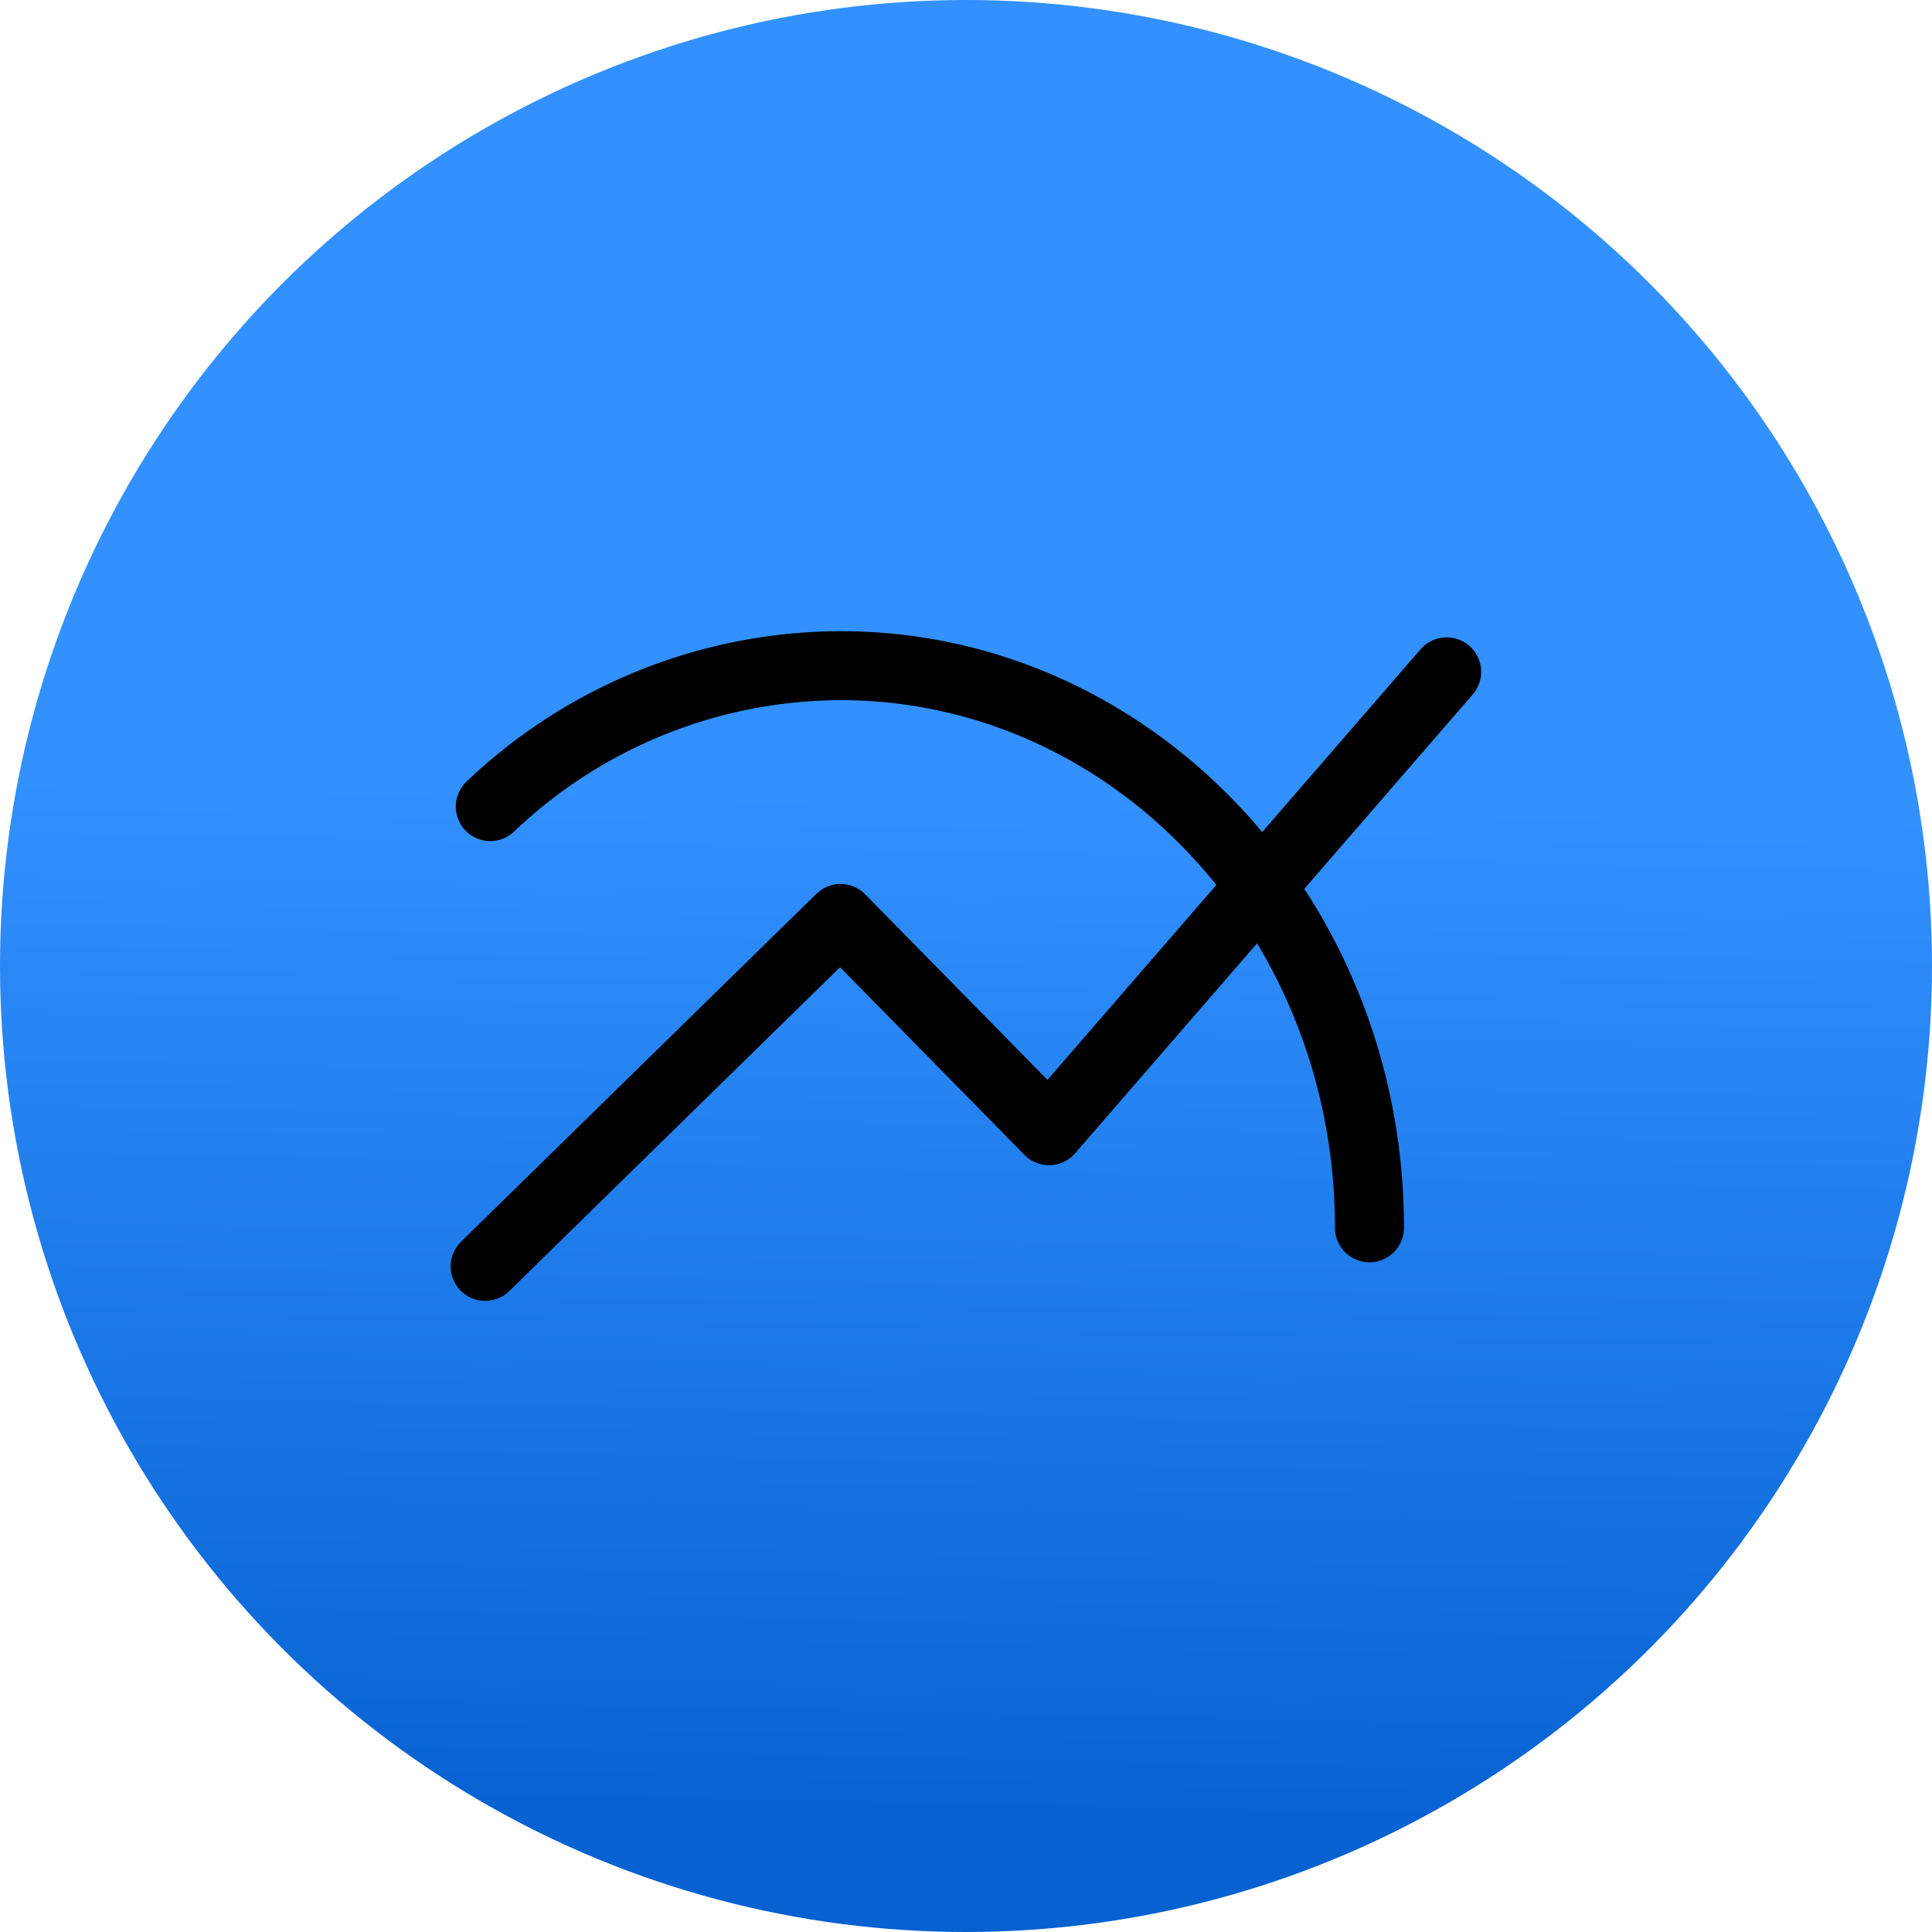 <svg xmlns="http://www.w3.org/2000/svg" xmlns:xlink="http://www.w3.org/1999/xlink" width="56" height="56" viewBox="0 0 56 56"><defs><linearGradient id="a" x1="0.583" y1="0.414" x2="0.572" y2="0.949" gradientUnits="objectBoundingBox"><stop offset="0" stop-color="#3291ff"/><stop offset="1" stop-color="#0761d1"/></linearGradient></defs><g transform="translate(-952 -618)"><circle cx="28" cy="28" r="28" transform="translate(952 618)" fill="url(#a)"/><g transform="translate(965.063 636.295)"><path d="M1.149,5.084A14.77,14.77,0,0,1,11.3,1c8.468,0,15.332,7.294,15.332,16.293" fill="none" stroke="#000" stroke-linecap="round" stroke-linejoin="round" stroke-width="2"/><path d="M1,18.411,11.3,8.327l6.044,6.152,11.526-13.3" fill="none" stroke="#000" stroke-linecap="round" stroke-linejoin="round" stroke-width="2"/></g></g></svg>